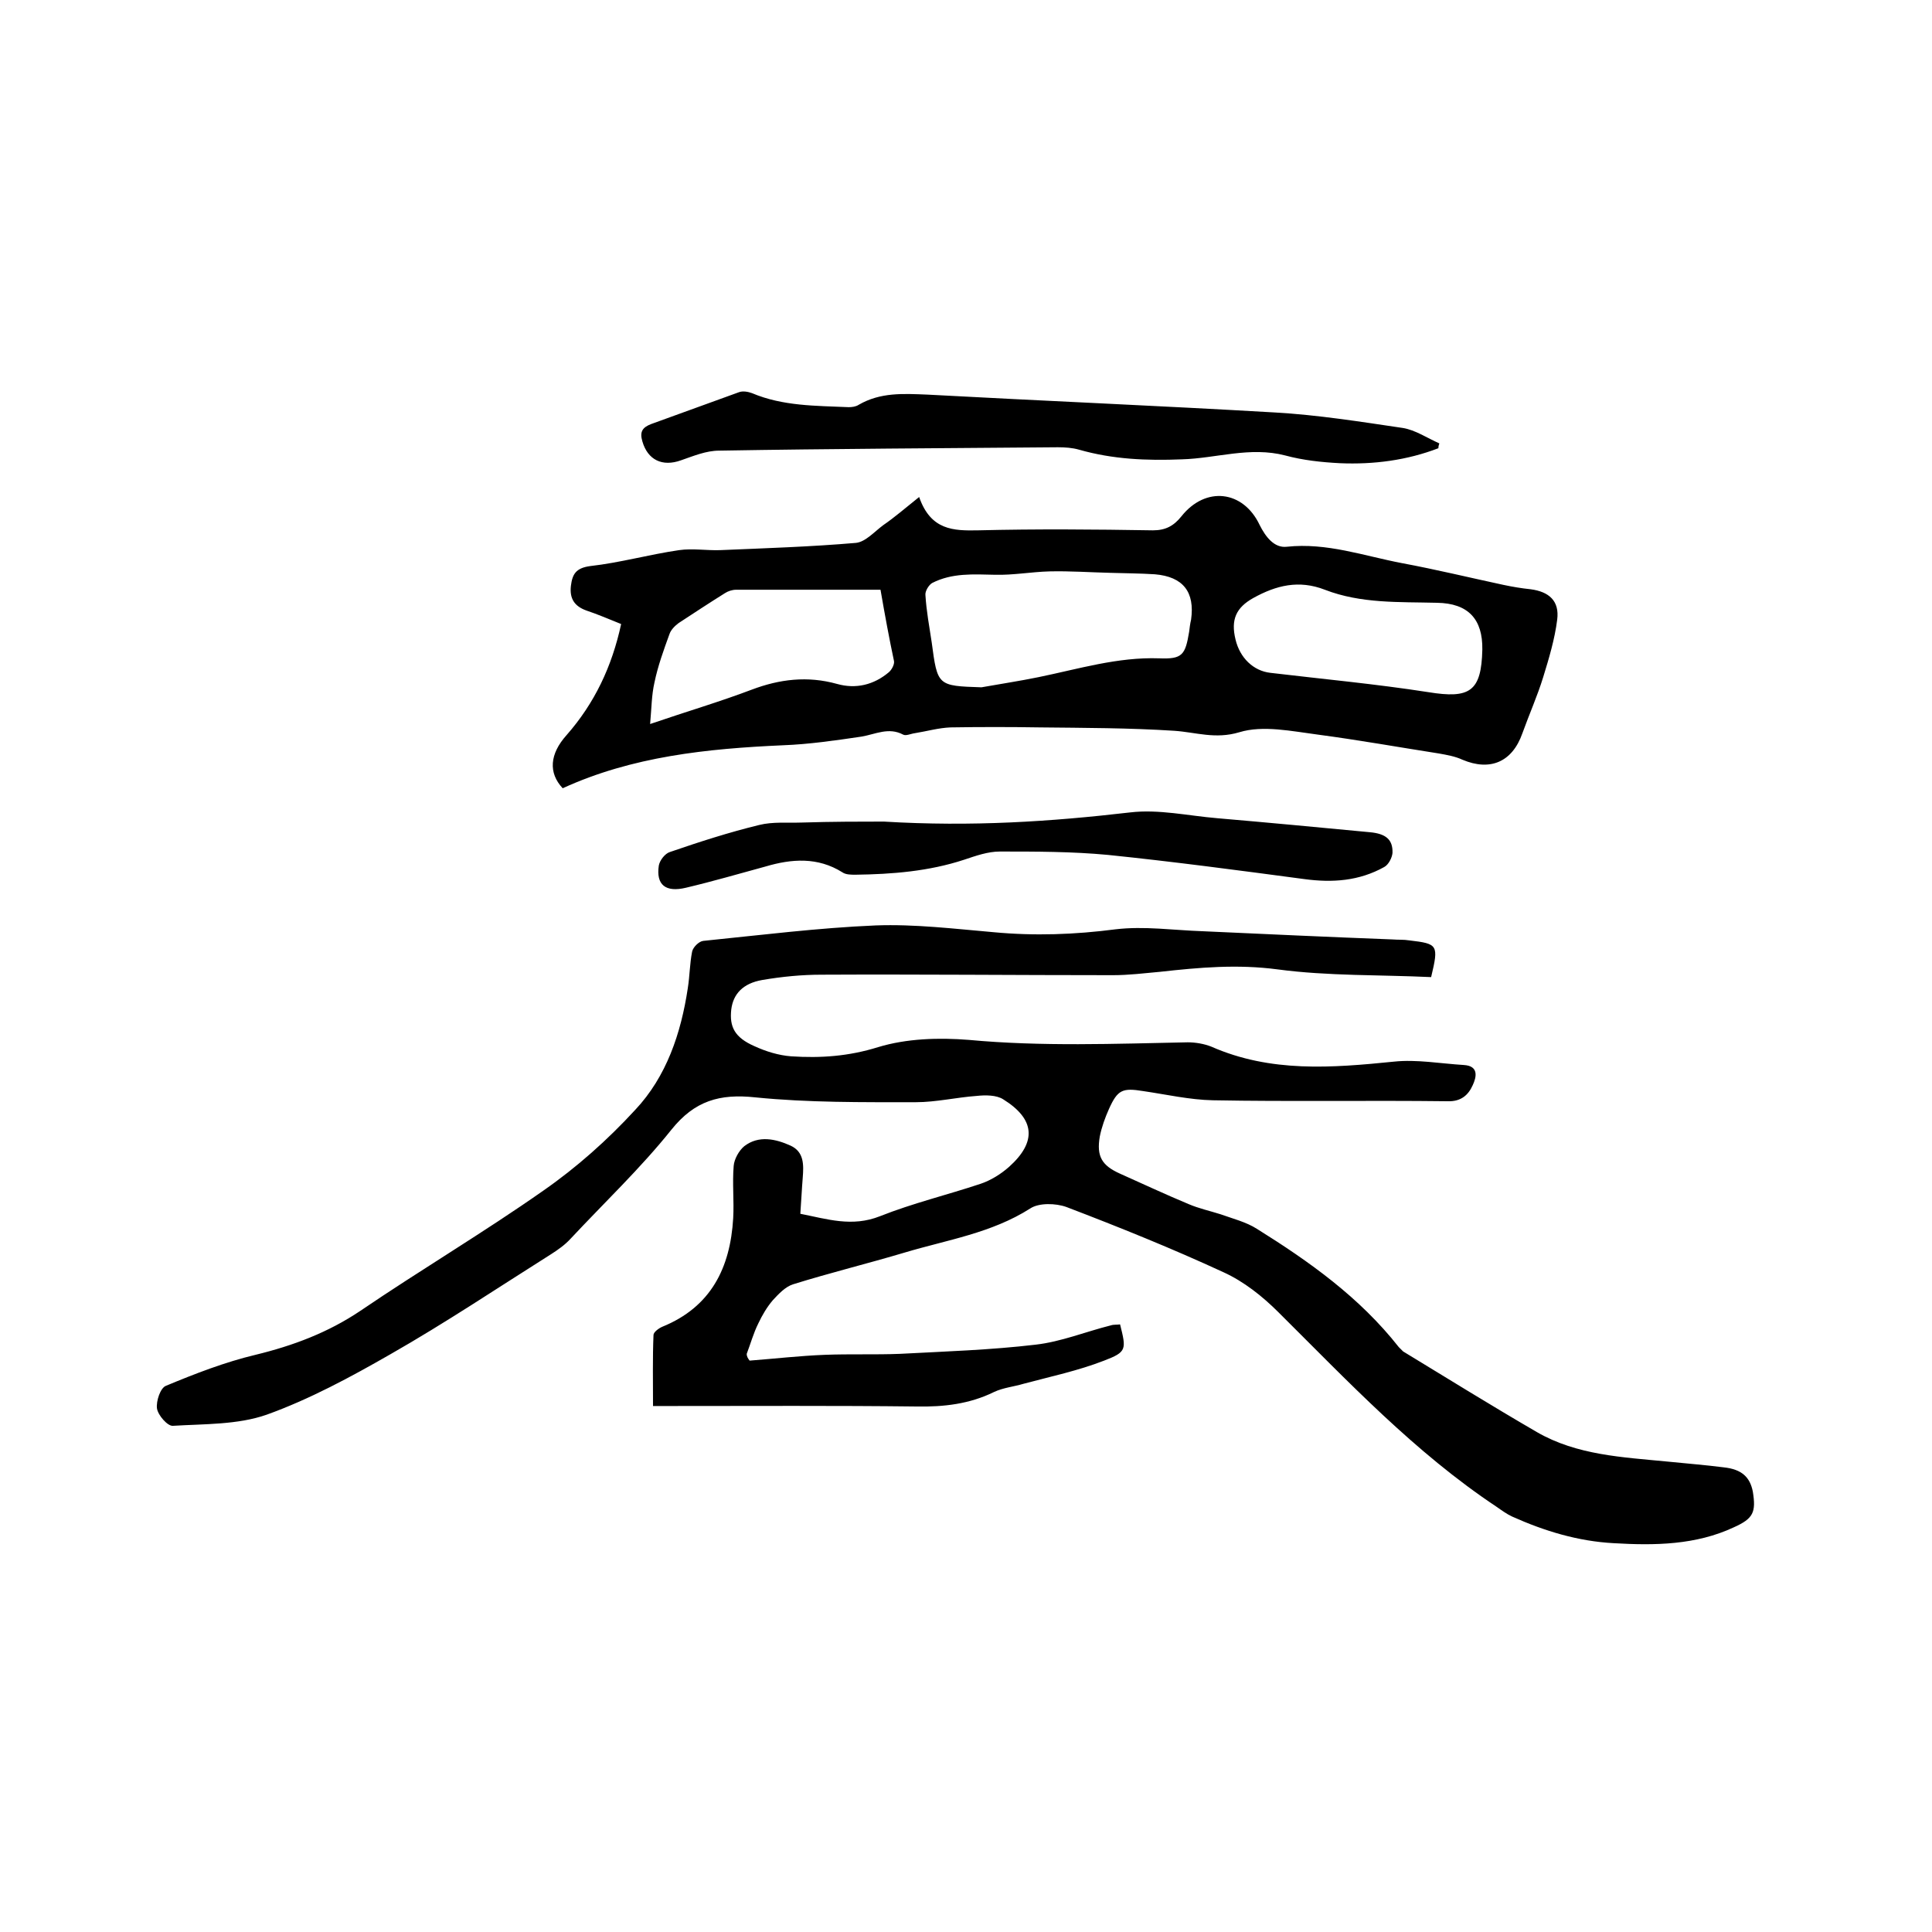 <svg enable-background="new 0 0 400 400" viewBox="0 0 400 400" xmlns="http://www.w3.org/2000/svg"><path d="m155.2 281.7c5.2-.4 10.4-1 15.6-1.2s10.4 0 15.5-.2c9.4-.5 18.8-.8 28.1-1.9 5.3-.6 10.4-2.7 15.6-4 .6-.2 1.3-.1 1.9-.2 1.3 5.2 1.4 5.7-3.3 7.5-5.4 2.1-11.1 3.3-16.7 4.8-2 .6-4.2.8-6.1 1.7-5.1 2.5-10.4 3.1-16 3-16.9-.2-33.9-.1-50.8-.1-1.1 0-2.3 0-3.8 0 0-5.1-.1-9.9.1-14.7 0-.6 1.1-1.4 1.8-1.7 10.1-4.1 14.1-12.2 14.7-22.5.2-3.6-.2-7.2.1-10.8.1-1.4 1.1-3.2 2.2-4.1 3-2.3 6.5-1.5 9.6-.1 2.8 1.3 2.7 4 2.5 6.6-.2 2.4-.3 4.8-.5 7.5 5.6 1.1 10.7 2.8 16.5.5 6.8-2.7 13.9-4.4 20.8-6.7 2.1-.7 4.2-2 5.9-3.5 5.8-5.2 5.4-9.9-1.2-14-1.4-.9-3.7-.9-5.5-.7-4.2.3-8.4 1.3-12.6 1.3-11.1 0-22.2.1-33.2-1-7.4-.8-12.6.7-17.4 6.7-6.4 8-13.9 15.1-20.9 22.6-1.1 1.2-2.5 2.2-3.9 3.1-11.1 7-22 14.3-33.4 20.8-8.2 4.7-16.7 9.3-25.6 12.5-6 2.1-12.9 1.9-19.4 2.3-1.1.1-3.1-2.2-3.3-3.6-.2-1.5.7-4.3 1.9-4.7 6-2.5 12.2-4.9 18.5-6.4 7.8-1.9 15-4.6 21.7-9.1 12.5-8.5 25.5-16.2 37.9-24.9 6.9-4.8 13.3-10.5 19-16.7 6.5-6.9 9.5-15.9 10.9-25.2.4-2.5.4-5.1.9-7.6.2-.9 1.4-2.1 2.3-2.2 11.9-1.2 23.8-2.7 35.7-3.2 8.1-.3 16.3.7 24.4 1.4 8.5.8 16.8.5 25.3-.6 5.9-.7 12 .2 18 .4 13.1.6 26.2 1.2 39.3 1.7 1.2.1 2.3 0 3.5.2 5.9.7 6.1.9 4.5 7.6-10.5-.5-21.3-.2-31.8-1.6-8.3-1.1-16.2-.4-24.3.5-3.3.3-6.5.7-9.8.7-20.1 0-40.2-.2-60.3-.1-4.1 0-8.2.4-12.3 1.1-4 .7-6 2.9-6.4 6.1-.4 3.6.7 5.8 4.8 7.6 2.4 1.1 5 1.9 7.6 2.1 6.1.4 11.9 0 18-1.9 5.9-1.8 12.6-2 18.8-1.5 15.1 1.4 30.2.8 45.3.5 1.6 0 3.4.3 4.9.9 12.3 5.4 24.9 4.4 37.8 3.1 4.7-.5 9.6.4 14.5.7 3.1.2 2.6 2.5 1.8 4.2-.9 2-2.4 3.4-5.2 3.3-16.2-.2-32.4.1-48.6-.2-4.8-.1-9.6-1.2-14.4-1.9-4.3-.7-5.3-.3-7.1 3.7-.8 1.8-1.5 3.7-1.9 5.7-.7 4.1.4 6 4.2 7.7 4.7 2.1 9.4 4.3 14.2 6.3 2.1.9 4.4 1.4 6.6 2.1 2.5.9 5.3 1.6 7.5 3 10.9 6.8 21.3 14.2 29.4 24.5l.9.9c9.2 5.6 18.4 11.3 27.7 16.7 8.3 4.8 17.8 5.2 27 6.1 3.9.4 7.8.7 11.7 1.2 3.7.4 5.4 2 6 5 .7 4.3.1 5.6-3.9 7.4-7.9 3.7-16.4 3.8-24.9 3.3-7.4-.4-14.3-2.5-21-5.5-1.1-.5-2.2-1.3-3.2-2-17-11.3-30.8-26-45.2-40.3-3.3-3.3-7.2-6.4-11.4-8.3-10.6-4.9-21.5-9.3-32.5-13.5-2.2-.8-5.7-.9-7.5.3-8 5.1-17.2 6.5-25.9 9.1-7.7 2.3-15.5 4.2-23.2 6.6-1.6.5-3 2-4.2 3.3-1.2 1.4-2.2 3.1-3 4.8-1 2-1.6 4.2-2.4 6.3 0 .6.3 1 .6 1.4z"/><path d="m190.3 102.9c2.4 6.9 7.1 7 12.2 6.9 12.1-.3 24.1-.2 36.2 0 2.6 0 4.3-.9 5.9-2.9 5-6.3 12.8-5.4 16.2 1.8 1.2 2.4 3 4.8 5.6 4.5 8.3-.9 16 1.9 23.9 3.4 7 1.3 14 3 21 4.5 1.9.4 3.7.7 5.6.9 3.8.5 6 2.4 5.5 6.3-.5 4-1.7 8-2.9 11.9s-2.9 7.7-4.3 11.6c-2.1 6-6.7 7.9-12.4 5.5-1.5-.7-3.2-1-4.9-1.3-8.3-1.3-16.7-2.8-25-3.9-5.4-.7-11.4-2-16.3-.5-5 1.5-9 0-13.5-.3-9.3-.6-18.6-.6-27.9-.7-6.1-.1-12.3-.1-18.4 0-2.5.1-4.9.8-7.4 1.2-.8.1-1.8.6-2.4.3-3-1.6-5.7-.1-8.6.4-5.4.8-10.9 1.6-16.3 1.8-15.7.7-31.2 2.3-45.6 8.9-3-3.2-2.7-7.1.8-11 5.8-6.6 9.4-14.2 11.3-23-2.5-1-4.8-2-7.2-2.8-2.5-.9-3.5-2.5-3.2-5.1.3-2.4 1-3.7 4-4.1 6.2-.7 12.2-2.4 18.4-3.3 2.8-.4 5.7.1 8.5 0 9.4-.4 18.8-.7 28.1-1.5 2-.2 3.8-2.3 5.7-3.7 2.2-1.5 4.4-3.4 7.4-5.8zm12.9 39.4c3.9-.7 7.9-1.3 11.8-2.1 8.3-1.7 16.4-4.2 25-3.9 4.8.2 5.4-.7 6.2-5.5.1-.8.2-1.7.4-2.5.8-5.7-1.6-8.9-7.5-9.4-3.1-.2-6.1-.2-9.2-.3-4.2-.1-8.4-.4-12.6-.3-3.8.1-7.5.8-11.3.7-4.5-.1-8.9-.4-13 1.7-.7.4-1.5 1.7-1.4 2.5.2 3.3.8 6.5 1.3 9.8 1.2 9 1.2 9 10.3 9.3zm-20.9-20.2c-10.3 0-20.1 0-29.9 0-.8 0-1.7.3-2.3.7-3.2 2-6.4 4.1-9.6 6.2-.8.6-1.6 1.4-1.9 2.3-1.2 3.3-2.4 6.6-3.1 10-.6 2.6-.6 5.3-.9 8.6 7.6-2.6 14.4-4.6 21-7.1 5.8-2.2 11.6-2.9 17.7-1.2 3.9 1.1 7.6.2 10.7-2.4.6-.5 1.2-1.6 1.1-2.3-1-4.7-1.9-9.6-2.8-14.8zm124.6 12.4c.1-6.3-2.9-9.6-9.4-9.7-7.8-.2-15.7.2-23.2-2.7-5.4-2.1-10.1-.9-14.8 1.7-3.6 2-4.7 4.5-3.7 8.6.9 3.8 3.7 6.5 7.2 6.9 10.9 1.3 21.8 2.3 32.7 4 8.6 1.4 11-.1 11.2-8.8z"/><path d="m297.8 92.8c-6.5 2.5-13.4 3.4-20.4 3.1-3.8-.2-7.6-.6-11.3-1.6-7.3-1.9-14.3.6-21.4.8-7.3.3-14.3 0-21.3-2-1.4-.4-2.9-.5-4.4-.5-23.4.2-46.8.3-70.1.7-2.7 0-5.3 1.1-7.9 2-3.9 1.4-6.9-.1-8-3.9-.6-2 0-2.9 1.8-3.6 6.1-2.2 12.1-4.4 18.2-6.6.8-.3 1.9-.1 2.7.2 6.4 2.7 13.2 2.6 20 2.9.7 0 1.5-.1 2.1-.5 4.5-2.6 9.2-2.3 14.2-2.1 23.9 1.3 48 2.3 72 3.7 8.8.5 17.6 1.9 26.4 3.2 2.6.4 5.1 2.1 7.6 3.2-.1.3-.2.6-.2 1z"/><path d="m183 170.1c18.3 1.1 34.6 0 51-1.9 5.9-.7 12 .7 18 1.2 10.5.9 21.1 1.9 31.6 2.9 3.3.3 4.8 1.5 4.7 4.3-.1 1-.8 2.4-1.7 2.9-5.2 2.9-10.7 3.3-16.6 2.5-13.5-1.8-27-3.6-40.6-5-7.4-.7-14.9-.7-22.4-.7-2.5 0-5 .9-7.4 1.7-7.3 2.4-14.9 3-22.5 3.1-.9 0-2 0-2.7-.5-5.1-3.2-10.5-2.8-15.9-1.2-5.5 1.5-11 3.1-16.5 4.4-4.2 1-6.2-.6-5.6-4.6.2-1.1 1.3-2.5 2.3-2.8 6.1-2.1 12.3-4.1 18.5-5.6 2.8-.7 5.9-.4 8.8-.5 6.2-.2 12.5-.2 17-.2z"/></svg>
